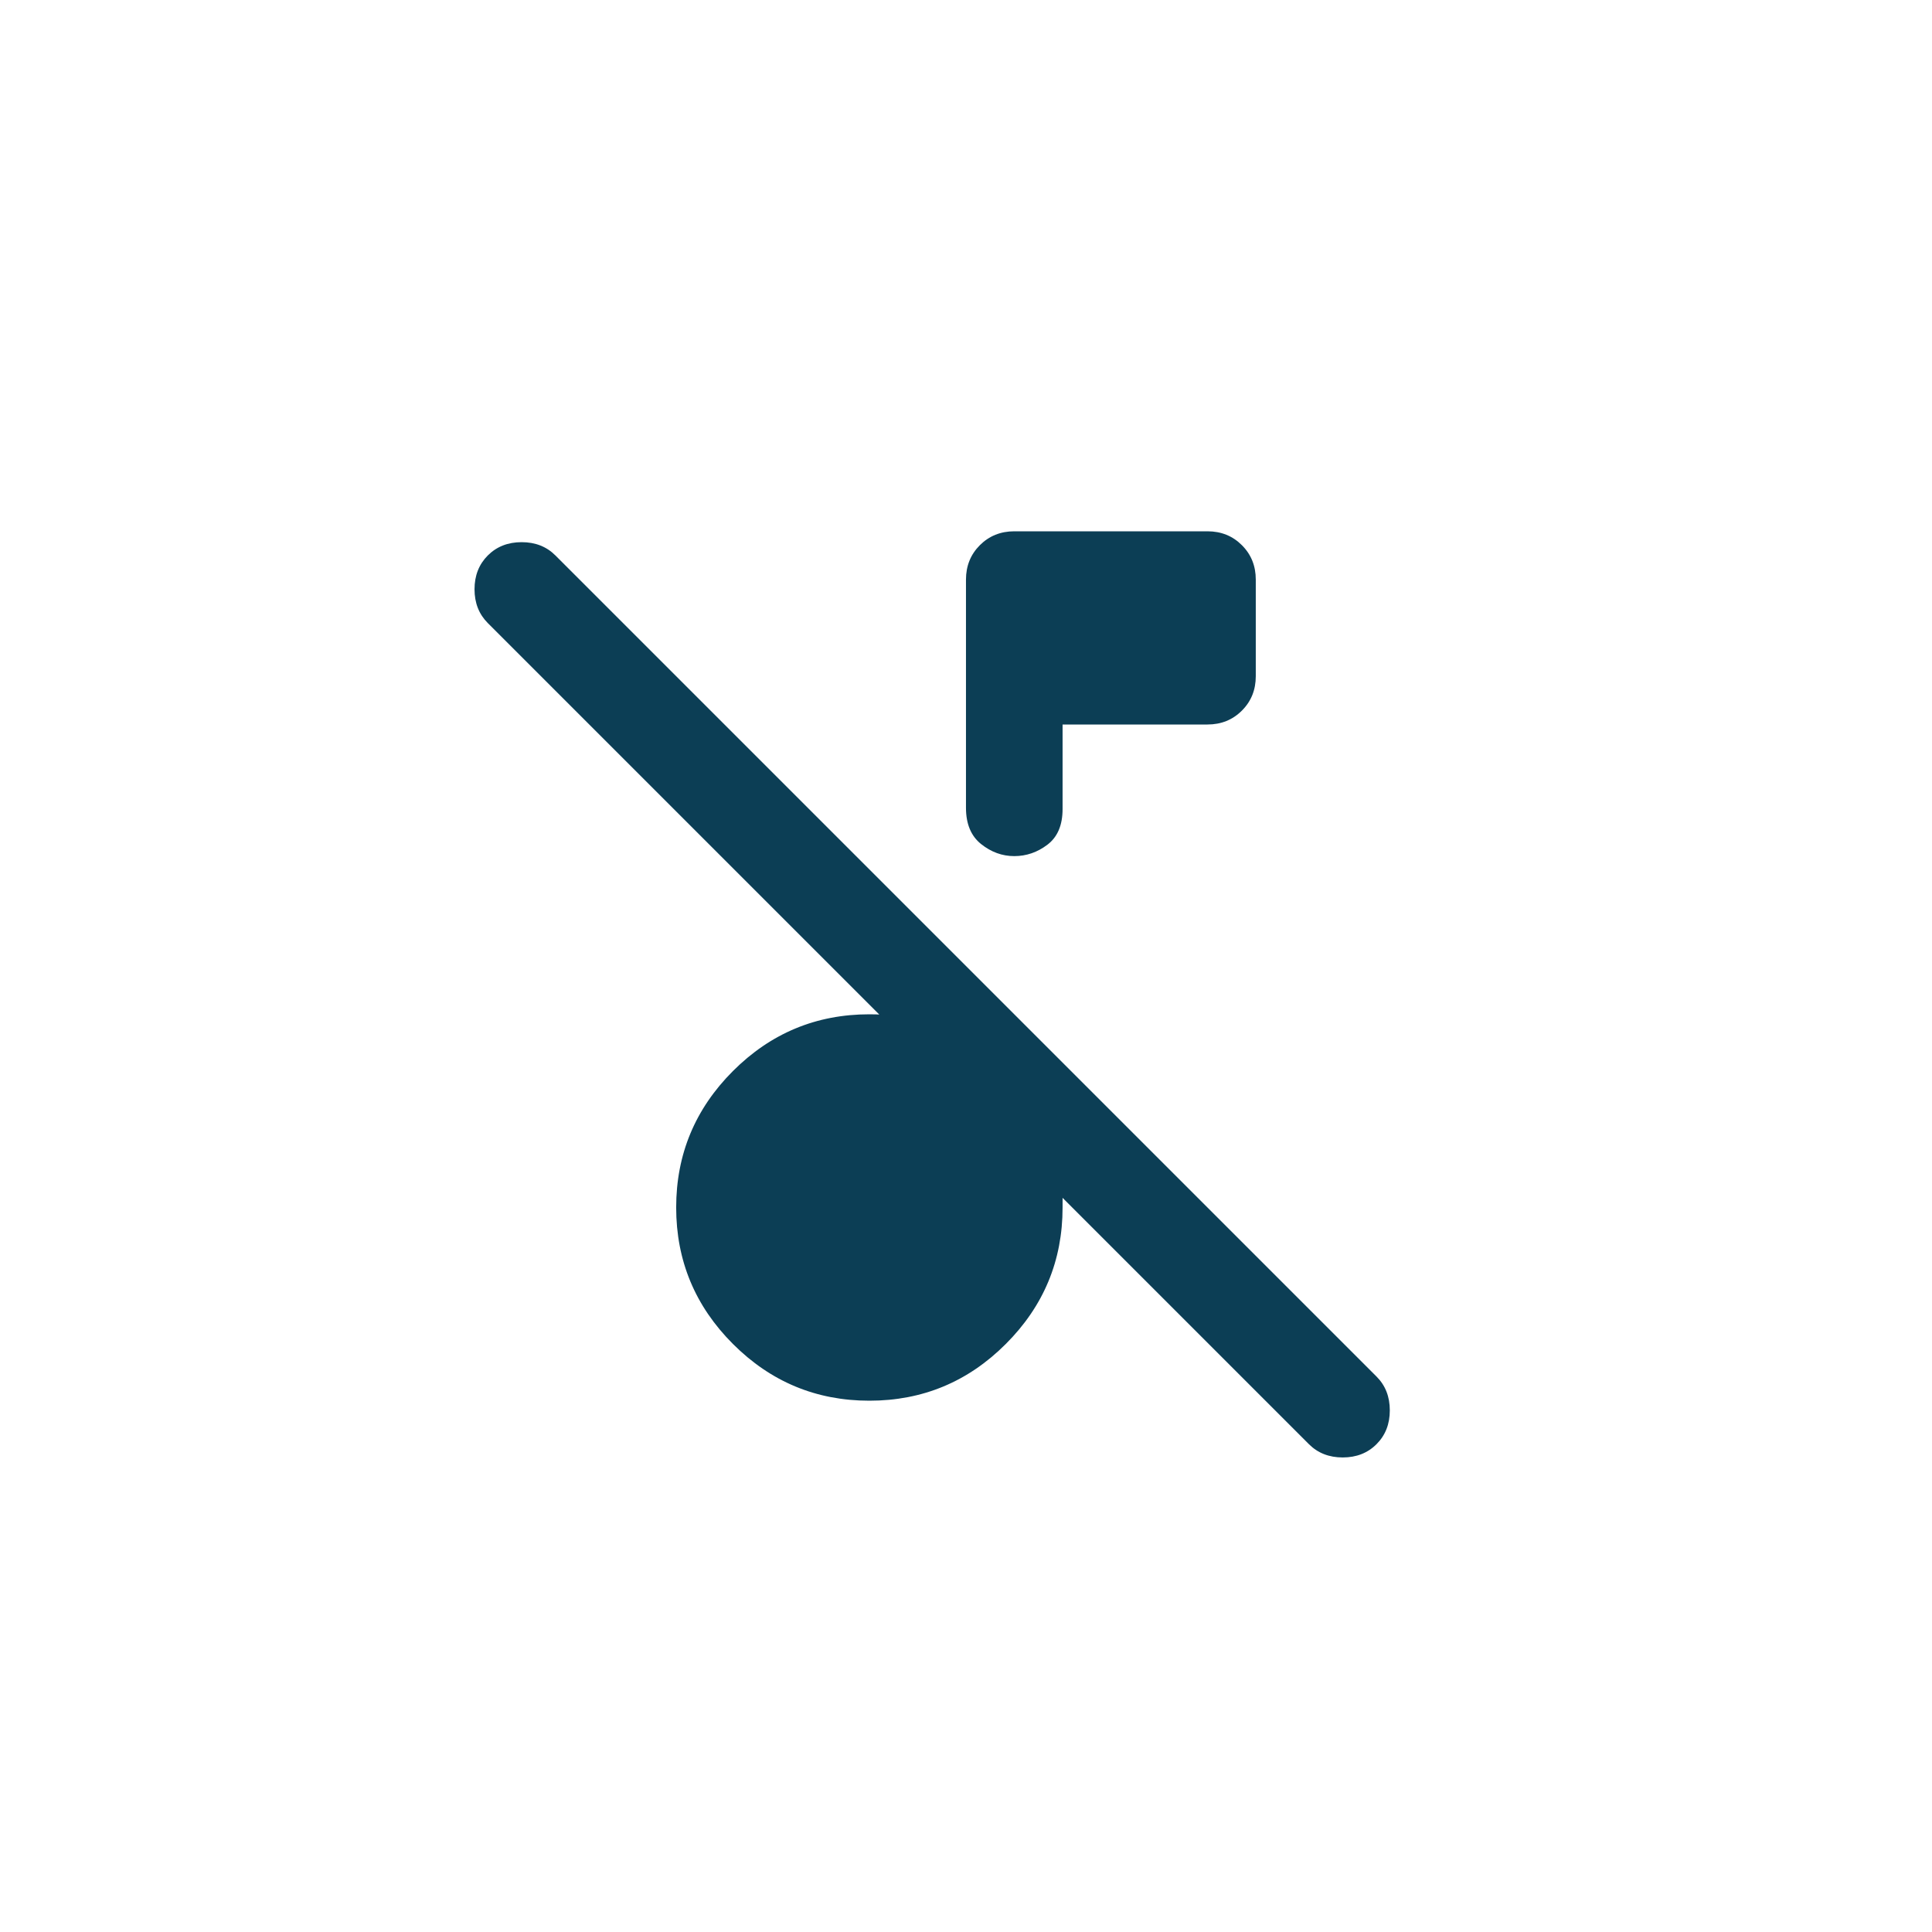 <svg width="80" height="80" viewBox="0 0 80 80" fill="none" xmlns="http://www.w3.org/2000/svg">
<mask id="mask0_1534_1408" style="mask-type:alpha" maskUnits="userSpaceOnUse" x="16" y="16" width="48" height="48">
<rect x="16" y="16" width="48" height="48" fill="#D9D9D9"/>
</mask>
<g mask="url(#mask0_1534_1408)">
<path d="M54.199 59.8L20.199 25.8C19.833 25.433 19.649 24.967 19.649 24.4C19.649 23.833 19.833 23.367 20.199 23C20.566 22.633 21.033 22.45 21.599 22.45C22.166 22.45 22.633 22.633 22.999 23L56.999 57C57.366 57.367 57.549 57.833 57.549 58.4C57.549 58.967 57.366 59.433 56.999 59.8C56.633 60.167 56.166 60.35 55.599 60.35C55.033 60.35 54.566 60.167 54.199 59.8ZM43.999 30V33.5C43.999 34.167 43.791 34.658 43.374 34.975C42.958 35.292 42.499 35.45 41.999 35.45C41.499 35.45 41.041 35.283 40.624 34.95C40.208 34.617 39.999 34.117 39.999 33.45V24C39.999 23.433 40.191 22.958 40.574 22.575C40.958 22.192 41.433 22 41.999 22H49.999C50.566 22 51.041 22.192 51.424 22.575C51.808 22.958 51.999 23.433 51.999 24V28C51.999 28.567 51.808 29.042 51.424 29.425C51.041 29.808 50.566 30 49.999 30H43.999ZM35.999 58C33.799 58 31.916 57.217 30.349 55.65C28.783 54.083 27.999 52.2 27.999 50C27.999 47.8 28.783 45.917 30.349 44.35C31.916 42.783 33.799 42 35.999 42C36.766 42 37.474 42.092 38.124 42.275C38.774 42.458 39.399 42.733 39.999 43.1V40L43.999 44V50C43.999 52.2 43.216 54.083 41.649 55.65C40.083 57.217 38.199 58 35.999 58Z" fill="#0C3E55"/>
</g>
</svg>
